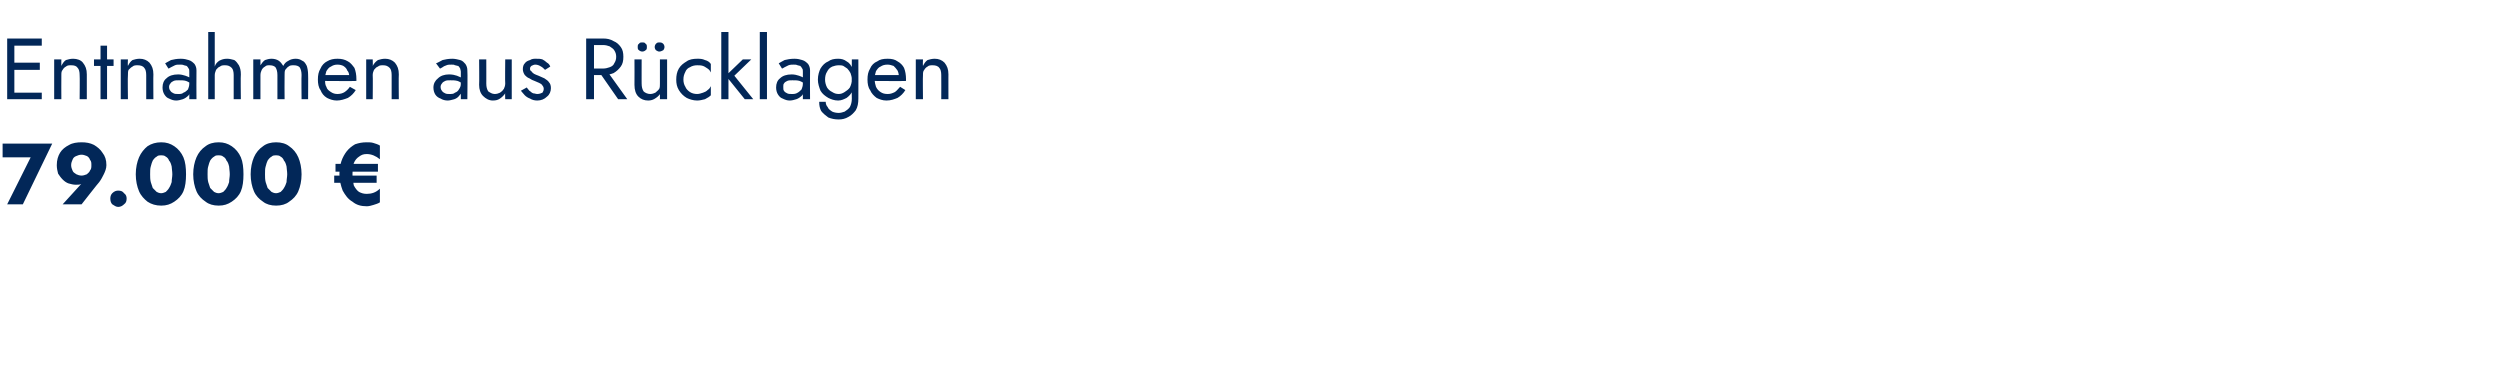 <?xml version="1.0" standalone="no"?><!DOCTYPE svg PUBLIC "-//W3C//DTD SVG 1.1//EN" "http://www.w3.org/Graphics/SVG/1.1/DTD/svg11.dtd"><svg xmlns="http://www.w3.org/2000/svg" version="1.1" width="383px" height="57px" viewBox="0 -1 383 57" style="top:-1px">  <desc>Entnahmen aus R cklagen 79.000 €</desc>  <defs/>  <g id="Polygon1554521">    <path d="M 0.4 23.1 L 4.7 23.1 L 1.1 30.3 L 3.5 30.3 L 8 21 L 0.4 21 L 0.4 23.1 Z M 14 24.3 C 14 24.6 14 24.9 13.8 25.1 C 13.7 25.4 13.5 25.5 13.3 25.7 C 13 25.8 12.8 25.9 12.5 25.9 C 12.2 25.9 11.9 25.8 11.7 25.7 C 11.4 25.5 11.2 25.4 11.1 25.1 C 11 24.9 10.9 24.6 10.9 24.3 C 10.9 24 11 23.7 11.1 23.5 C 11.2 23.2 11.4 23 11.7 22.9 C 11.9 22.8 12.2 22.7 12.5 22.7 C 12.8 22.7 13 22.8 13.3 22.9 C 13.5 23 13.7 23.2 13.8 23.5 C 14 23.7 14 24 14 24.3 Z M 12.5 30.3 C 12.5 30.3 15.18 26.87 15.2 26.9 C 15.5 26.5 15.7 26.1 15.9 25.7 C 16.1 25.3 16.3 24.8 16.3 24.3 C 16.3 23.5 16.1 22.9 15.7 22.4 C 15.4 21.9 14.9 21.5 14.4 21.2 C 13.8 20.9 13.2 20.8 12.5 20.8 C 11.8 20.8 11.1 20.9 10.6 21.2 C 10 21.5 9.5 21.9 9.2 22.4 C 8.9 22.9 8.7 23.5 8.7 24.3 C 8.7 24.8 8.8 25.2 8.9 25.6 C 9.1 25.9 9.3 26.2 9.6 26.5 C 9.9 26.8 10.2 27 10.5 27.1 C 10.9 27.2 11.2 27.3 11.6 27.3 C 11.9 27.3 12.2 27.3 12.4 27.2 C 12.6 27.1 12.9 27 13.1 26.7 C 13.11 26.73 12.7 26.9 12.7 26.9 L 9.6 30.3 L 12.5 30.3 Z M 16.9 29.4 C 16.9 29.8 17 30.1 17.2 30.3 C 17.5 30.5 17.8 30.7 18.1 30.7 C 18.5 30.7 18.8 30.5 19 30.3 C 19.3 30.1 19.4 29.8 19.4 29.4 C 19.4 29.1 19.3 28.8 19 28.6 C 18.8 28.3 18.5 28.2 18.1 28.2 C 17.8 28.2 17.5 28.3 17.2 28.6 C 17 28.8 16.9 29.1 16.9 29.4 Z M 23 25.7 C 23 25.2 23 24.8 23.1 24.5 C 23.2 24.1 23.3 23.8 23.4 23.6 C 23.6 23.3 23.8 23.1 24 23 C 24.2 22.8 24.4 22.8 24.7 22.8 C 24.9 22.8 25.2 22.8 25.4 23 C 25.6 23.1 25.8 23.3 25.9 23.6 C 26.1 23.8 26.2 24.1 26.3 24.5 C 26.3 24.8 26.4 25.2 26.4 25.7 C 26.4 26.1 26.3 26.5 26.3 26.9 C 26.2 27.2 26.1 27.5 25.9 27.8 C 25.8 28 25.6 28.2 25.4 28.4 C 25.2 28.5 24.9 28.6 24.7 28.6 C 24.4 28.6 24.2 28.5 24 28.4 C 23.8 28.2 23.6 28 23.4 27.8 C 23.3 27.5 23.2 27.2 23.1 26.9 C 23 26.5 23 26.1 23 25.7 Z M 20.8 25.7 C 20.8 26.7 21 27.6 21.3 28.3 C 21.6 29 22.1 29.5 22.6 29.9 C 23.2 30.3 23.9 30.5 24.7 30.5 C 25.5 30.5 26.1 30.3 26.7 29.9 C 27.3 29.5 27.8 29 28.1 28.3 C 28.4 27.6 28.5 26.7 28.5 25.7 C 28.5 24.7 28.4 23.8 28.1 23.1 C 27.8 22.4 27.3 21.8 26.7 21.4 C 26.1 21 25.5 20.8 24.7 20.8 C 23.9 20.8 23.2 21 22.6 21.4 C 22.1 21.8 21.6 22.4 21.3 23.1 C 21 23.8 20.8 24.7 20.8 25.7 Z M 31.8 25.7 C 31.8 25.2 31.8 24.8 31.9 24.5 C 32 24.1 32.1 23.8 32.2 23.6 C 32.4 23.3 32.6 23.1 32.8 23 C 33 22.8 33.2 22.8 33.5 22.8 C 33.7 22.8 34 22.8 34.2 23 C 34.4 23.1 34.6 23.3 34.7 23.6 C 34.9 23.8 35 24.1 35.1 24.5 C 35.1 24.8 35.2 25.2 35.2 25.7 C 35.2 26.1 35.1 26.5 35.1 26.9 C 35 27.2 34.9 27.5 34.7 27.8 C 34.6 28 34.4 28.2 34.2 28.4 C 34 28.5 33.7 28.6 33.5 28.6 C 33.2 28.6 33 28.5 32.8 28.4 C 32.6 28.2 32.4 28 32.2 27.8 C 32.1 27.5 32 27.2 31.9 26.9 C 31.8 26.5 31.8 26.1 31.8 25.7 Z M 29.6 25.7 C 29.6 26.7 29.8 27.6 30.1 28.3 C 30.4 29 30.9 29.5 31.5 29.9 C 32 30.3 32.7 30.5 33.5 30.5 C 34.3 30.5 34.9 30.3 35.5 29.9 C 36.1 29.5 36.6 29 36.9 28.3 C 37.2 27.6 37.3 26.7 37.3 25.7 C 37.3 24.7 37.2 23.8 36.9 23.1 C 36.6 22.4 36.1 21.8 35.5 21.4 C 34.9 21 34.3 20.8 33.5 20.8 C 32.7 20.8 32 21 31.5 21.4 C 30.9 21.8 30.4 22.4 30.1 23.1 C 29.8 23.8 29.6 24.7 29.6 25.7 Z M 40.6 25.7 C 40.6 25.2 40.6 24.8 40.7 24.5 C 40.8 24.1 40.9 23.8 41 23.6 C 41.2 23.3 41.4 23.1 41.6 23 C 41.8 22.8 42 22.8 42.3 22.8 C 42.5 22.8 42.8 22.8 43 23 C 43.2 23.1 43.4 23.3 43.5 23.6 C 43.7 23.8 43.8 24.1 43.9 24.5 C 43.9 24.8 44 25.2 44 25.7 C 44 26.1 43.9 26.5 43.9 26.9 C 43.8 27.2 43.7 27.5 43.5 27.8 C 43.4 28 43.2 28.2 43 28.4 C 42.8 28.5 42.5 28.6 42.3 28.6 C 42 28.6 41.8 28.5 41.6 28.4 C 41.4 28.2 41.2 28 41 27.8 C 40.9 27.5 40.8 27.2 40.7 26.9 C 40.6 26.5 40.6 26.1 40.6 25.7 Z M 38.4 25.7 C 38.4 26.7 38.6 27.6 38.9 28.3 C 39.2 29 39.7 29.5 40.3 29.9 C 40.8 30.3 41.5 30.5 42.3 30.5 C 43.1 30.5 43.8 30.3 44.3 29.9 C 44.9 29.5 45.4 29 45.7 28.3 C 46 27.6 46.2 26.7 46.2 25.7 C 46.2 24.7 46 23.8 45.7 23.1 C 45.4 22.4 44.9 21.8 44.3 21.4 C 43.8 21 43.1 20.8 42.3 20.8 C 41.5 20.8 40.8 21 40.3 21.4 C 39.7 21.8 39.2 22.4 38.9 23.1 C 38.6 23.8 38.4 24.7 38.4 25.7 Z M 51.4 25.3 L 57.9 25.3 L 57.9 24.1 L 51.4 24.1 L 51.4 25.3 Z M 51.2 27 L 57.7 27 L 57.7 25.9 L 51.2 25.9 L 51.2 27 Z M 54 25.7 C 54 25 54.1 24.4 54.2 24 C 54.4 23.5 54.7 23.2 55 23 C 55.4 22.7 55.7 22.6 56.2 22.6 C 56.9 22.6 57.6 22.9 58.2 23.4 C 58.2 23.4 58.2 21.3 58.2 21.3 C 57.9 21.1 57.5 21 57.2 20.9 C 56.9 20.8 56.5 20.8 56.2 20.8 C 55.5 20.8 55 20.9 54.4 21.1 C 53.9 21.4 53.5 21.7 53.1 22.2 C 52.8 22.6 52.5 23.1 52.3 23.7 C 52.1 24.3 52 25 52 25.7 C 52 26.6 52.2 27.4 52.5 28.2 C 52.9 28.9 53.3 29.5 54 29.9 C 54.6 30.4 55.3 30.6 56.2 30.6 C 56.5 30.6 56.9 30.5 57.2 30.4 C 57.5 30.3 57.9 30.2 58.2 30 C 58.2 30 58.2 27.9 58.2 27.9 C 57.6 28.5 56.9 28.7 56.2 28.7 C 55.7 28.7 55.4 28.6 55 28.4 C 54.7 28.2 54.4 27.8 54.2 27.4 C 54.1 26.9 54 26.3 54 25.7 Z " stroke="none" fill="#022758"/>  </g>  <g id="Polygon1554520">    <path d="M 1.7 14.2 L 6.4 14.2 L 6.4 13.2 L 1.7 13.2 L 1.7 14.2 Z M 1.7 6 L 6.4 6 L 6.4 4.9 L 1.7 4.9 L 1.7 6 Z M 1.7 9.7 L 6.1 9.7 L 6.1 8.6 L 1.7 8.6 L 1.7 9.7 Z M 1.1 4.9 L 1.1 14.2 L 2.2 14.2 L 2.2 4.9 L 1.1 4.9 Z M 12.2 10.5 C 12.24 10.51 12.2 14.2 12.2 14.2 L 13.3 14.2 C 13.3 14.2 13.3 10.37 13.3 10.4 C 13.3 9.6 13.1 9.1 12.7 8.6 C 12.4 8.2 11.8 8 11.2 8 C 10.8 8 10.4 8.1 10.1 8.2 C 9.8 8.4 9.6 8.7 9.4 9.1 C 9.38 9.07 9.4 8.1 9.4 8.1 L 8.3 8.1 L 8.3 14.2 L 9.4 14.2 C 9.4 14.2 9.38 10.51 9.4 10.5 C 9.4 10.2 9.4 9.9 9.6 9.7 C 9.7 9.5 9.9 9.3 10.1 9.2 C 10.3 9 10.6 9 10.9 9 C 11.4 9 11.7 9.1 11.9 9.4 C 12.1 9.6 12.2 10 12.2 10.5 Z M 14.4 8.1 L 14.4 9.1 L 17.4 9.1 L 17.4 8.1 L 14.4 8.1 Z M 15.4 6 L 15.4 14.2 L 16.4 14.2 L 16.4 6 L 15.4 6 Z M 22.4 10.5 C 22.41 10.51 22.4 14.2 22.4 14.2 L 23.5 14.2 C 23.5 14.2 23.47 10.37 23.5 10.4 C 23.5 9.6 23.3 9.1 22.9 8.6 C 22.5 8.2 22 8 21.4 8 C 21 8 20.6 8.1 20.3 8.2 C 20 8.4 19.8 8.7 19.6 9.1 C 19.55 9.07 19.6 8.1 19.6 8.1 L 18.5 8.1 L 18.5 14.2 L 19.6 14.2 C 19.6 14.2 19.55 10.51 19.6 10.5 C 19.6 10.2 19.6 9.9 19.7 9.7 C 19.9 9.5 20.1 9.3 20.3 9.2 C 20.5 9 20.8 9 21.1 9 C 21.5 9 21.9 9.1 22.1 9.4 C 22.3 9.6 22.4 10 22.4 10.5 Z M 25.9 12.3 C 25.9 12.1 26 11.9 26.1 11.8 C 26.2 11.6 26.4 11.5 26.6 11.4 C 26.8 11.3 27.1 11.3 27.4 11.3 C 27.8 11.3 28.2 11.3 28.5 11.4 C 28.8 11.5 29.1 11.7 29.4 11.9 C 29.4 11.9 29.4 11.2 29.4 11.2 C 29.4 11.2 29.3 11.1 29.1 10.9 C 28.9 10.8 28.7 10.7 28.4 10.6 C 28.1 10.5 27.7 10.4 27.3 10.4 C 26.5 10.4 25.9 10.6 25.5 11 C 25.1 11.3 24.9 11.8 24.9 12.4 C 24.9 12.8 25 13.2 25.2 13.5 C 25.4 13.8 25.6 14 25.9 14.1 C 26.3 14.3 26.6 14.4 27 14.4 C 27.3 14.4 27.7 14.3 28 14.2 C 28.3 14.1 28.6 13.9 28.9 13.6 C 29.1 13.3 29.2 13 29.2 12.6 C 29.2 12.6 29 11.8 29 11.8 C 29 12.2 28.9 12.4 28.8 12.7 C 28.6 12.9 28.4 13.1 28.1 13.2 C 27.9 13.4 27.6 13.4 27.3 13.4 C 27 13.4 26.8 13.4 26.6 13.3 C 26.4 13.2 26.2 13.1 26.1 12.9 C 26 12.8 25.9 12.6 25.9 12.3 Z M 25.8 9.5 C 25.9 9.5 26 9.4 26.2 9.3 C 26.4 9.2 26.6 9.1 26.8 9 C 27 8.9 27.3 8.9 27.6 8.9 C 27.8 8.9 28 8.9 28.2 9 C 28.3 9 28.5 9.1 28.6 9.1 C 28.7 9.2 28.8 9.3 28.9 9.5 C 29 9.6 29 9.8 29 10 C 29.01 9.99 29 14.2 29 14.2 L 30.1 14.2 C 30.1 14.2 30.07 9.84 30.1 9.8 C 30.1 9.4 30 9.1 29.8 8.8 C 29.6 8.6 29.3 8.3 28.9 8.2 C 28.6 8.1 28.2 8 27.7 8 C 27.1 8 26.6 8.1 26.2 8.2 C 25.8 8.4 25.5 8.6 25.3 8.7 C 25.3 8.7 25.8 9.5 25.8 9.5 Z M 32.9 3.9 L 31.9 3.9 L 31.9 14.2 L 32.9 14.2 L 32.9 3.9 Z M 35.8 10.5 C 35.79 10.51 35.8 14.2 35.8 14.2 L 36.9 14.2 C 36.9 14.2 36.85 10.37 36.9 10.4 C 36.9 9.8 36.8 9.4 36.6 9 C 36.4 8.7 36.2 8.4 35.9 8.2 C 35.5 8.1 35.2 8 34.8 8 C 34.3 8 34 8.1 33.6 8.3 C 33.3 8.5 33 8.8 32.9 9.2 C 32.7 9.6 32.6 10 32.6 10.5 C 32.6 10.5 32.9 10.5 32.9 10.5 C 32.9 10.2 33 10 33.1 9.7 C 33.3 9.5 33.4 9.3 33.7 9.2 C 33.9 9 34.2 9 34.5 9 C 34.9 9 35.2 9.1 35.5 9.4 C 35.7 9.6 35.8 10 35.8 10.5 Z M 47.2 10.4 C 47.2 9.9 47.1 9.4 47 9.1 C 46.8 8.7 46.6 8.4 46.3 8.3 C 46 8.1 45.7 8 45.3 8 C 44.9 8 44.5 8.1 44.2 8.3 C 43.8 8.5 43.6 8.7 43.4 9.1 C 43.2 8.8 43 8.5 42.7 8.3 C 42.4 8.1 42 8 41.6 8 C 41.2 8 40.9 8.1 40.6 8.2 C 40.3 8.4 40.1 8.7 39.9 9 C 39.91 9 39.9 8.1 39.9 8.1 L 38.8 8.1 L 38.8 14.2 L 39.9 14.2 C 39.9 14.2 39.91 10.51 39.9 10.5 C 39.9 10.2 40 9.9 40.1 9.7 C 40.2 9.5 40.4 9.3 40.6 9.2 C 40.8 9 41 9 41.3 9 C 41.7 9 42 9.1 42.2 9.3 C 42.4 9.6 42.5 10 42.5 10.5 C 42.51 10.51 42.5 14.2 42.5 14.2 L 43.6 14.2 C 43.6 14.2 43.57 10.51 43.6 10.5 C 43.6 10.2 43.6 9.9 43.7 9.7 C 43.9 9.5 44 9.3 44.2 9.2 C 44.4 9 44.7 9 45 9 C 45.4 9 45.7 9.1 45.9 9.3 C 46.1 9.6 46.2 10 46.2 10.5 C 46.16 10.51 46.2 14.2 46.2 14.2 L 47.2 14.2 C 47.2 14.2 47.23 10.37 47.2 10.4 Z M 51.6 14.4 C 52.2 14.4 52.8 14.2 53.3 14 C 53.8 13.7 54.2 13.3 54.5 12.8 C 54.5 12.8 53.6 12.3 53.6 12.3 C 53.4 12.6 53.1 12.9 52.8 13.1 C 52.5 13.3 52.1 13.4 51.7 13.4 C 51.3 13.4 51 13.3 50.7 13.1 C 50.4 12.9 50.1 12.7 50 12.3 C 49.8 12 49.8 11.6 49.8 11.1 C 49.8 10.6 49.9 10.2 50 9.9 C 50.2 9.6 50.4 9.3 50.7 9.2 C 51 9 51.3 8.9 51.7 8.9 C 52.1 8.9 52.4 9 52.6 9.1 C 52.9 9.3 53.1 9.5 53.2 9.8 C 53.4 10 53.5 10.3 53.5 10.7 C 53.5 10.8 53.4 10.8 53.4 10.9 C 53.4 11 53.4 11.1 53.3 11.1 C 53.33 11.15 53.8 10.5 53.8 10.5 L 49.4 10.5 L 49.4 11.4 C 49.4 11.4 54.6 11.44 54.6 11.4 C 54.6 11.4 54.6 11.4 54.6 11.3 C 54.6 11.2 54.6 11.2 54.6 11.1 C 54.6 10.5 54.5 9.9 54.3 9.4 C 54 9 53.7 8.6 53.3 8.4 C 52.8 8.1 52.3 8 51.7 8 C 51.1 8 50.6 8.1 50.1 8.4 C 49.7 8.6 49.3 9 49.1 9.5 C 48.8 10 48.7 10.5 48.7 11.2 C 48.7 11.8 48.8 12.4 49.1 12.8 C 49.3 13.3 49.6 13.7 50.1 14 C 50.5 14.2 51 14.4 51.6 14.4 Z M 60 10.5 C 60 10.51 60 14.2 60 14.2 L 61.1 14.2 C 61.1 14.2 61.06 10.37 61.1 10.4 C 61.1 9.6 60.9 9.1 60.5 8.6 C 60.1 8.2 59.6 8 59 8 C 58.6 8 58.2 8.1 57.9 8.2 C 57.6 8.4 57.3 8.7 57.1 9.1 C 57.14 9.07 57.1 8.1 57.1 8.1 L 56.1 8.1 L 56.1 14.2 L 57.1 14.2 C 57.1 14.2 57.14 10.51 57.1 10.5 C 57.1 10.2 57.2 9.9 57.3 9.7 C 57.5 9.5 57.6 9.3 57.9 9.2 C 58.1 9 58.4 9 58.7 9 C 59.1 9 59.4 9.1 59.7 9.4 C 59.9 9.6 60 10 60 10.5 Z M 67.5 12.3 C 67.5 12.1 67.6 11.9 67.7 11.8 C 67.8 11.6 68 11.5 68.2 11.4 C 68.4 11.3 68.7 11.3 69 11.3 C 69.4 11.3 69.7 11.3 70.1 11.4 C 70.4 11.5 70.7 11.7 71 11.9 C 71 11.9 71 11.2 71 11.2 C 71 11.2 70.8 11.1 70.7 10.9 C 70.5 10.8 70.2 10.7 70 10.6 C 69.7 10.5 69.3 10.4 68.8 10.4 C 68.1 10.4 67.5 10.6 67.1 11 C 66.7 11.3 66.4 11.8 66.4 12.4 C 66.4 12.8 66.5 13.2 66.7 13.5 C 66.9 13.8 67.2 14 67.5 14.1 C 67.8 14.3 68.2 14.4 68.6 14.4 C 68.9 14.4 69.2 14.3 69.6 14.2 C 69.9 14.1 70.2 13.9 70.4 13.6 C 70.7 13.3 70.8 13 70.8 12.6 C 70.8 12.6 70.6 11.8 70.6 11.8 C 70.6 12.2 70.5 12.4 70.3 12.7 C 70.2 12.9 70 13.1 69.7 13.2 C 69.5 13.4 69.2 13.4 68.8 13.4 C 68.6 13.4 68.4 13.4 68.2 13.3 C 68 13.2 67.8 13.1 67.7 12.9 C 67.6 12.8 67.5 12.6 67.5 12.3 Z M 67.4 9.5 C 67.5 9.5 67.6 9.4 67.8 9.3 C 67.9 9.2 68.1 9.1 68.4 9 C 68.6 8.9 68.9 8.9 69.2 8.9 C 69.4 8.9 69.6 8.9 69.7 9 C 69.9 9 70 9.1 70.2 9.1 C 70.3 9.2 70.4 9.3 70.5 9.5 C 70.5 9.6 70.6 9.8 70.6 10 C 70.58 9.99 70.6 14.2 70.6 14.2 L 71.6 14.2 C 71.6 14.2 71.65 9.84 71.6 9.8 C 71.6 9.4 71.5 9.1 71.3 8.8 C 71.1 8.6 70.9 8.3 70.5 8.2 C 70.1 8.1 69.7 8 69.3 8 C 68.7 8 68.2 8.1 67.8 8.2 C 67.4 8.4 67.1 8.6 66.8 8.7 C 66.8 8.7 67.4 9.5 67.4 9.5 Z M 74.5 11.8 C 74.51 11.84 74.5 8.1 74.5 8.1 L 73.4 8.1 C 73.4 8.1 73.44 11.97 73.4 12 C 73.4 12.7 73.6 13.3 74 13.7 C 74.4 14.1 74.9 14.4 75.5 14.4 C 76 14.4 76.3 14.3 76.6 14.1 C 76.9 13.9 77.2 13.6 77.4 13.3 C 77.36 13.27 77.4 14.2 77.4 14.2 L 78.4 14.2 L 78.4 8.1 L 77.4 8.1 C 77.4 8.1 77.36 11.84 77.4 11.8 C 77.4 12.1 77.3 12.4 77.2 12.6 C 77 12.9 76.9 13 76.6 13.2 C 76.4 13.3 76.1 13.4 75.8 13.4 C 75.4 13.4 75.1 13.2 74.8 13 C 74.6 12.7 74.5 12.3 74.5 11.8 Z M 80.7 12.4 C 80.7 12.4 79.8 12.9 79.8 12.9 C 80 13.1 80.1 13.3 80.4 13.6 C 80.6 13.8 80.9 14 81.2 14.1 C 81.5 14.3 81.9 14.4 82.3 14.4 C 82.9 14.4 83.4 14.2 83.8 13.8 C 84.2 13.5 84.4 13 84.4 12.5 C 84.4 12.1 84.3 11.8 84.1 11.6 C 84 11.4 83.7 11.2 83.4 11 C 83.1 10.9 82.8 10.7 82.5 10.6 C 82.2 10.5 82 10.4 81.8 10.3 C 81.7 10.2 81.5 10.1 81.4 9.9 C 81.2 9.8 81.2 9.7 81.2 9.5 C 81.2 9.3 81.3 9.2 81.4 9.1 C 81.6 9 81.8 8.9 82 8.9 C 82.3 8.9 82.6 9 82.9 9.2 C 83.1 9.3 83.3 9.5 83.5 9.7 C 83.5 9.7 84.3 9.2 84.3 9.2 C 84.2 8.9 84 8.7 83.8 8.6 C 83.6 8.4 83.3 8.2 83.1 8.1 C 82.8 8 82.5 8 82.1 8 C 81.8 8 81.5 8 81.2 8.2 C 80.9 8.3 80.6 8.4 80.4 8.7 C 80.2 8.9 80.1 9.2 80.1 9.6 C 80.1 9.9 80.2 10.2 80.4 10.5 C 80.6 10.7 80.8 10.9 81.1 11 C 81.4 11.2 81.6 11.3 81.9 11.4 C 82.1 11.5 82.4 11.6 82.6 11.7 C 82.8 11.8 83 11.9 83.1 12.1 C 83.2 12.2 83.3 12.4 83.3 12.6 C 83.3 12.9 83.2 13 83.1 13.2 C 82.9 13.3 82.6 13.4 82.3 13.4 C 82.1 13.4 81.9 13.3 81.7 13.3 C 81.4 13.2 81.3 13 81.1 12.9 C 80.9 12.7 80.8 12.5 80.7 12.4 Z M 91.5 9.6 L 94.7 14.2 L 96.1 14.2 L 92.8 9.6 L 91.5 9.6 Z M 89.8 4.9 L 89.8 14.2 L 91 14.2 L 91 4.9 L 89.8 4.9 Z M 90.5 5.9 C 90.5 5.9 92.37 5.92 92.4 5.9 C 92.8 5.9 93.1 6 93.4 6.1 C 93.7 6.3 94 6.5 94.1 6.7 C 94.3 7 94.4 7.3 94.4 7.7 C 94.4 8.1 94.3 8.4 94.1 8.7 C 94 9 93.7 9.2 93.4 9.3 C 93.1 9.4 92.8 9.5 92.4 9.5 C 92.37 9.51 90.5 9.5 90.5 9.5 L 90.5 10.5 C 90.5 10.5 92.37 10.51 92.4 10.5 C 93 10.5 93.5 10.4 94 10.2 C 94.5 9.9 94.8 9.6 95.1 9.2 C 95.4 8.8 95.5 8.3 95.5 7.7 C 95.5 7.1 95.4 6.6 95.1 6.2 C 94.8 5.8 94.5 5.5 94 5.3 C 93.5 5 93 4.9 92.4 4.9 C 92.37 4.92 90.5 4.9 90.5 4.9 L 90.5 5.9 Z M 101.1 14.2 L 102.2 14.2 L 102.2 8.1 L 101.1 8.1 L 101.1 14.2 Z M 98.3 11.8 C 98.29 11.84 98.3 8.1 98.3 8.1 L 97.2 8.1 C 97.2 8.1 97.22 11.97 97.2 12 C 97.2 12.8 97.4 13.4 97.8 13.8 C 98.2 14.2 98.7 14.4 99.3 14.4 C 99.7 14.4 100.1 14.3 100.5 14 C 100.8 13.8 101.1 13.5 101.3 13.1 C 101.5 12.8 101.6 12.3 101.6 11.8 C 101.6 11.8 101.1 11.8 101.1 11.8 C 101.1 12.1 101.1 12.4 101 12.6 C 100.8 12.9 100.6 13 100.4 13.2 C 100.2 13.3 99.9 13.4 99.6 13.4 C 99.2 13.4 98.8 13.2 98.6 13 C 98.4 12.7 98.3 12.3 98.3 11.8 Z M 100.3 6.2 C 100.3 6.4 100.4 6.6 100.5 6.7 C 100.7 6.8 100.8 6.9 101 6.9 C 101.2 6.9 101.4 6.8 101.6 6.7 C 101.7 6.6 101.8 6.4 101.8 6.2 C 101.8 6 101.7 5.8 101.6 5.7 C 101.4 5.5 101.2 5.5 101 5.5 C 100.8 5.5 100.7 5.5 100.5 5.7 C 100.4 5.8 100.3 6 100.3 6.2 Z M 97.7 6.2 C 97.7 6.4 97.7 6.6 97.9 6.7 C 98 6.8 98.2 6.9 98.4 6.9 C 98.6 6.9 98.8 6.8 98.9 6.7 C 99.1 6.6 99.1 6.4 99.1 6.2 C 99.1 6 99.1 5.8 98.9 5.7 C 98.8 5.5 98.6 5.5 98.4 5.5 C 98.2 5.5 98 5.5 97.9 5.7 C 97.7 5.8 97.7 6 97.7 6.2 Z M 104.7 11.2 C 104.7 10.7 104.8 10.4 105 10 C 105.1 9.7 105.4 9.4 105.7 9.3 C 106 9.1 106.4 9 106.8 9 C 107.1 9 107.4 9 107.7 9.1 C 108 9.2 108.2 9.4 108.4 9.5 C 108.7 9.7 108.8 9.9 108.9 10.1 C 108.9 10.1 108.9 8.8 108.9 8.8 C 108.7 8.5 108.4 8.3 108 8.2 C 107.6 8 107.2 8 106.8 8 C 106.2 8 105.6 8.1 105.2 8.4 C 104.7 8.7 104.3 9 104 9.5 C 103.7 10 103.6 10.6 103.6 11.2 C 103.6 11.8 103.7 12.3 104 12.8 C 104.3 13.3 104.7 13.7 105.2 14 C 105.6 14.2 106.2 14.4 106.8 14.4 C 107.2 14.4 107.6 14.3 108 14.2 C 108.4 14 108.7 13.8 108.9 13.6 C 108.9 13.6 108.9 12.2 108.9 12.2 C 108.8 12.4 108.7 12.6 108.4 12.8 C 108.2 13 108 13.1 107.7 13.2 C 107.4 13.3 107.1 13.4 106.8 13.4 C 106.4 13.4 106 13.3 105.7 13.1 C 105.4 12.9 105.1 12.6 105 12.3 C 104.8 12 104.7 11.6 104.7 11.2 Z M 110.5 3.9 L 110.5 14.2 L 111.6 14.2 L 111.6 3.9 L 110.5 3.9 Z M 113.8 8.1 L 111.2 10.6 L 114.1 14.2 L 115.4 14.2 L 112.5 10.6 L 115.1 8.1 L 113.8 8.1 Z M 116.4 3.9 L 116.4 14.2 L 117.5 14.2 L 117.5 3.9 L 116.4 3.9 Z M 120 12.3 C 120 12.1 120 11.9 120.1 11.8 C 120.2 11.6 120.4 11.5 120.6 11.4 C 120.8 11.3 121.1 11.3 121.4 11.3 C 121.8 11.3 122.2 11.3 122.5 11.4 C 122.8 11.5 123.1 11.7 123.4 11.9 C 123.4 11.9 123.4 11.2 123.4 11.2 C 123.4 11.2 123.3 11.1 123.1 10.9 C 122.9 10.8 122.7 10.7 122.4 10.6 C 122.1 10.5 121.7 10.4 121.3 10.4 C 120.5 10.4 119.9 10.6 119.5 11 C 119.1 11.3 118.9 11.8 118.9 12.4 C 118.9 12.8 119 13.2 119.2 13.5 C 119.4 13.8 119.6 14 119.9 14.1 C 120.3 14.3 120.6 14.4 121 14.4 C 121.3 14.4 121.7 14.3 122 14.2 C 122.3 14.1 122.6 13.9 122.9 13.6 C 123.1 13.3 123.2 13 123.2 12.6 C 123.2 12.6 123 11.8 123 11.8 C 123 12.2 122.9 12.4 122.8 12.7 C 122.6 12.9 122.4 13.1 122.2 13.2 C 121.9 13.4 121.6 13.4 121.3 13.4 C 121 13.4 120.8 13.4 120.6 13.3 C 120.4 13.2 120.2 13.1 120.1 12.9 C 120 12.8 120 12.6 120 12.3 Z M 119.8 9.5 C 119.9 9.5 120 9.4 120.2 9.3 C 120.4 9.2 120.6 9.1 120.8 9 C 121.1 8.9 121.3 8.9 121.6 8.9 C 121.8 8.9 122 8.9 122.2 9 C 122.3 9 122.5 9.1 122.6 9.1 C 122.7 9.2 122.8 9.3 122.9 9.5 C 123 9.6 123 9.8 123 10 C 123.01 9.99 123 14.2 123 14.2 L 124.1 14.2 C 124.1 14.2 124.07 9.84 124.1 9.8 C 124.1 9.4 124 9.1 123.8 8.8 C 123.6 8.6 123.3 8.3 122.9 8.2 C 122.6 8.1 122.2 8 121.7 8 C 121.1 8 120.6 8.1 120.2 8.2 C 119.8 8.4 119.5 8.6 119.3 8.7 C 119.3 8.7 119.8 9.5 119.8 9.5 Z M 125.5 14.6 C 125.5 15.2 125.6 15.6 125.8 16 C 126.1 16.4 126.5 16.7 126.9 17 C 127.4 17.2 127.9 17.3 128.5 17.3 C 129 17.3 129.5 17.2 130 16.9 C 130.4 16.7 130.8 16.3 131.1 15.9 C 131.4 15.4 131.5 14.8 131.5 14.1 C 131.52 14.1 131.5 8.1 131.5 8.1 L 130.5 8.1 C 130.5 8.1 130.46 14.1 130.5 14.1 C 130.5 14.6 130.4 15 130.2 15.4 C 130 15.7 129.7 15.9 129.4 16.1 C 129.1 16.2 128.8 16.3 128.5 16.3 C 128.1 16.3 127.7 16.2 127.5 16.1 C 127.2 15.9 126.9 15.7 126.8 15.4 C 126.6 15.2 126.5 14.9 126.5 14.6 C 126.5 14.6 125.5 14.6 125.5 14.6 Z M 125.3 11.2 C 125.3 11.8 125.5 12.4 125.7 12.9 C 126 13.4 126.4 13.7 126.9 14 C 127.3 14.2 127.8 14.4 128.4 14.4 C 128.9 14.4 129.3 14.2 129.7 14 C 130.1 13.7 130.4 13.4 130.6 12.9 C 130.8 12.4 130.9 11.8 130.9 11.2 C 130.9 10.5 130.8 9.9 130.6 9.5 C 130.4 9 130.1 8.6 129.7 8.4 C 129.3 8.1 128.9 8 128.4 8 C 127.8 8 127.3 8.1 126.9 8.4 C 126.4 8.6 126 9 125.7 9.5 C 125.5 9.9 125.3 10.5 125.3 11.2 Z M 126.4 11.2 C 126.4 10.7 126.5 10.3 126.7 10 C 126.9 9.6 127.1 9.4 127.5 9.2 C 127.8 9.1 128.1 9 128.5 9 C 128.7 9 129 9 129.2 9.1 C 129.4 9.2 129.6 9.4 129.8 9.5 C 130 9.7 130.2 10 130.3 10.2 C 130.4 10.5 130.5 10.8 130.5 11.2 C 130.5 11.6 130.4 12 130.2 12.4 C 130 12.7 129.7 12.9 129.4 13.1 C 129.1 13.3 128.8 13.4 128.5 13.4 C 128.1 13.4 127.8 13.3 127.5 13.1 C 127.1 12.9 126.9 12.7 126.7 12.4 C 126.5 12 126.4 11.6 126.4 11.2 Z M 135.8 14.4 C 136.5 14.4 137 14.2 137.5 14 C 138 13.7 138.4 13.3 138.7 12.8 C 138.7 12.8 137.9 12.3 137.9 12.3 C 137.6 12.6 137.4 12.9 137.1 13.1 C 136.7 13.3 136.4 13.4 136 13.4 C 135.5 13.4 135.2 13.3 134.9 13.1 C 134.6 12.9 134.4 12.7 134.2 12.3 C 134.1 12 134 11.6 134 11.1 C 134 10.6 134.1 10.2 134.2 9.9 C 134.4 9.6 134.6 9.3 134.9 9.2 C 135.2 9 135.5 8.9 136 8.9 C 136.3 8.9 136.6 9 136.9 9.1 C 137.1 9.3 137.3 9.5 137.5 9.8 C 137.6 10 137.7 10.3 137.7 10.7 C 137.7 10.8 137.7 10.8 137.6 10.9 C 137.6 11 137.6 11.1 137.6 11.1 C 137.56 11.15 138 10.5 138 10.5 L 133.6 10.5 L 133.6 11.4 C 133.6 11.4 138.82 11.44 138.8 11.4 C 138.8 11.4 138.8 11.4 138.8 11.3 C 138.8 11.2 138.8 11.2 138.8 11.1 C 138.8 10.5 138.7 9.9 138.5 9.4 C 138.3 9 137.9 8.6 137.5 8.4 C 137.1 8.1 136.6 8 136 8 C 135.3 8 134.8 8.1 134.4 8.4 C 133.9 8.6 133.5 9 133.3 9.5 C 133 10 132.9 10.5 132.9 11.2 C 132.9 11.8 133 12.4 133.3 12.8 C 133.5 13.3 133.9 13.7 134.3 14 C 134.7 14.2 135.2 14.4 135.8 14.4 Z M 144.2 10.5 C 144.22 10.51 144.2 14.2 144.2 14.2 L 145.3 14.2 C 145.3 14.2 145.29 10.37 145.3 10.4 C 145.3 9.6 145.1 9.1 144.7 8.6 C 144.3 8.2 143.8 8 143.2 8 C 142.8 8 142.4 8.1 142.1 8.2 C 141.8 8.4 141.6 8.7 141.4 9.1 C 141.36 9.07 141.4 8.1 141.4 8.1 L 140.3 8.1 L 140.3 14.2 L 141.4 14.2 C 141.4 14.2 141.36 10.51 141.4 10.5 C 141.4 10.2 141.4 9.9 141.6 9.7 C 141.7 9.5 141.9 9.3 142.1 9.2 C 142.3 9 142.6 9 142.9 9 C 143.3 9 143.7 9.1 143.9 9.4 C 144.1 9.6 144.2 10 144.2 10.5 Z " stroke="none" fill="#022758"/>  </g></svg>